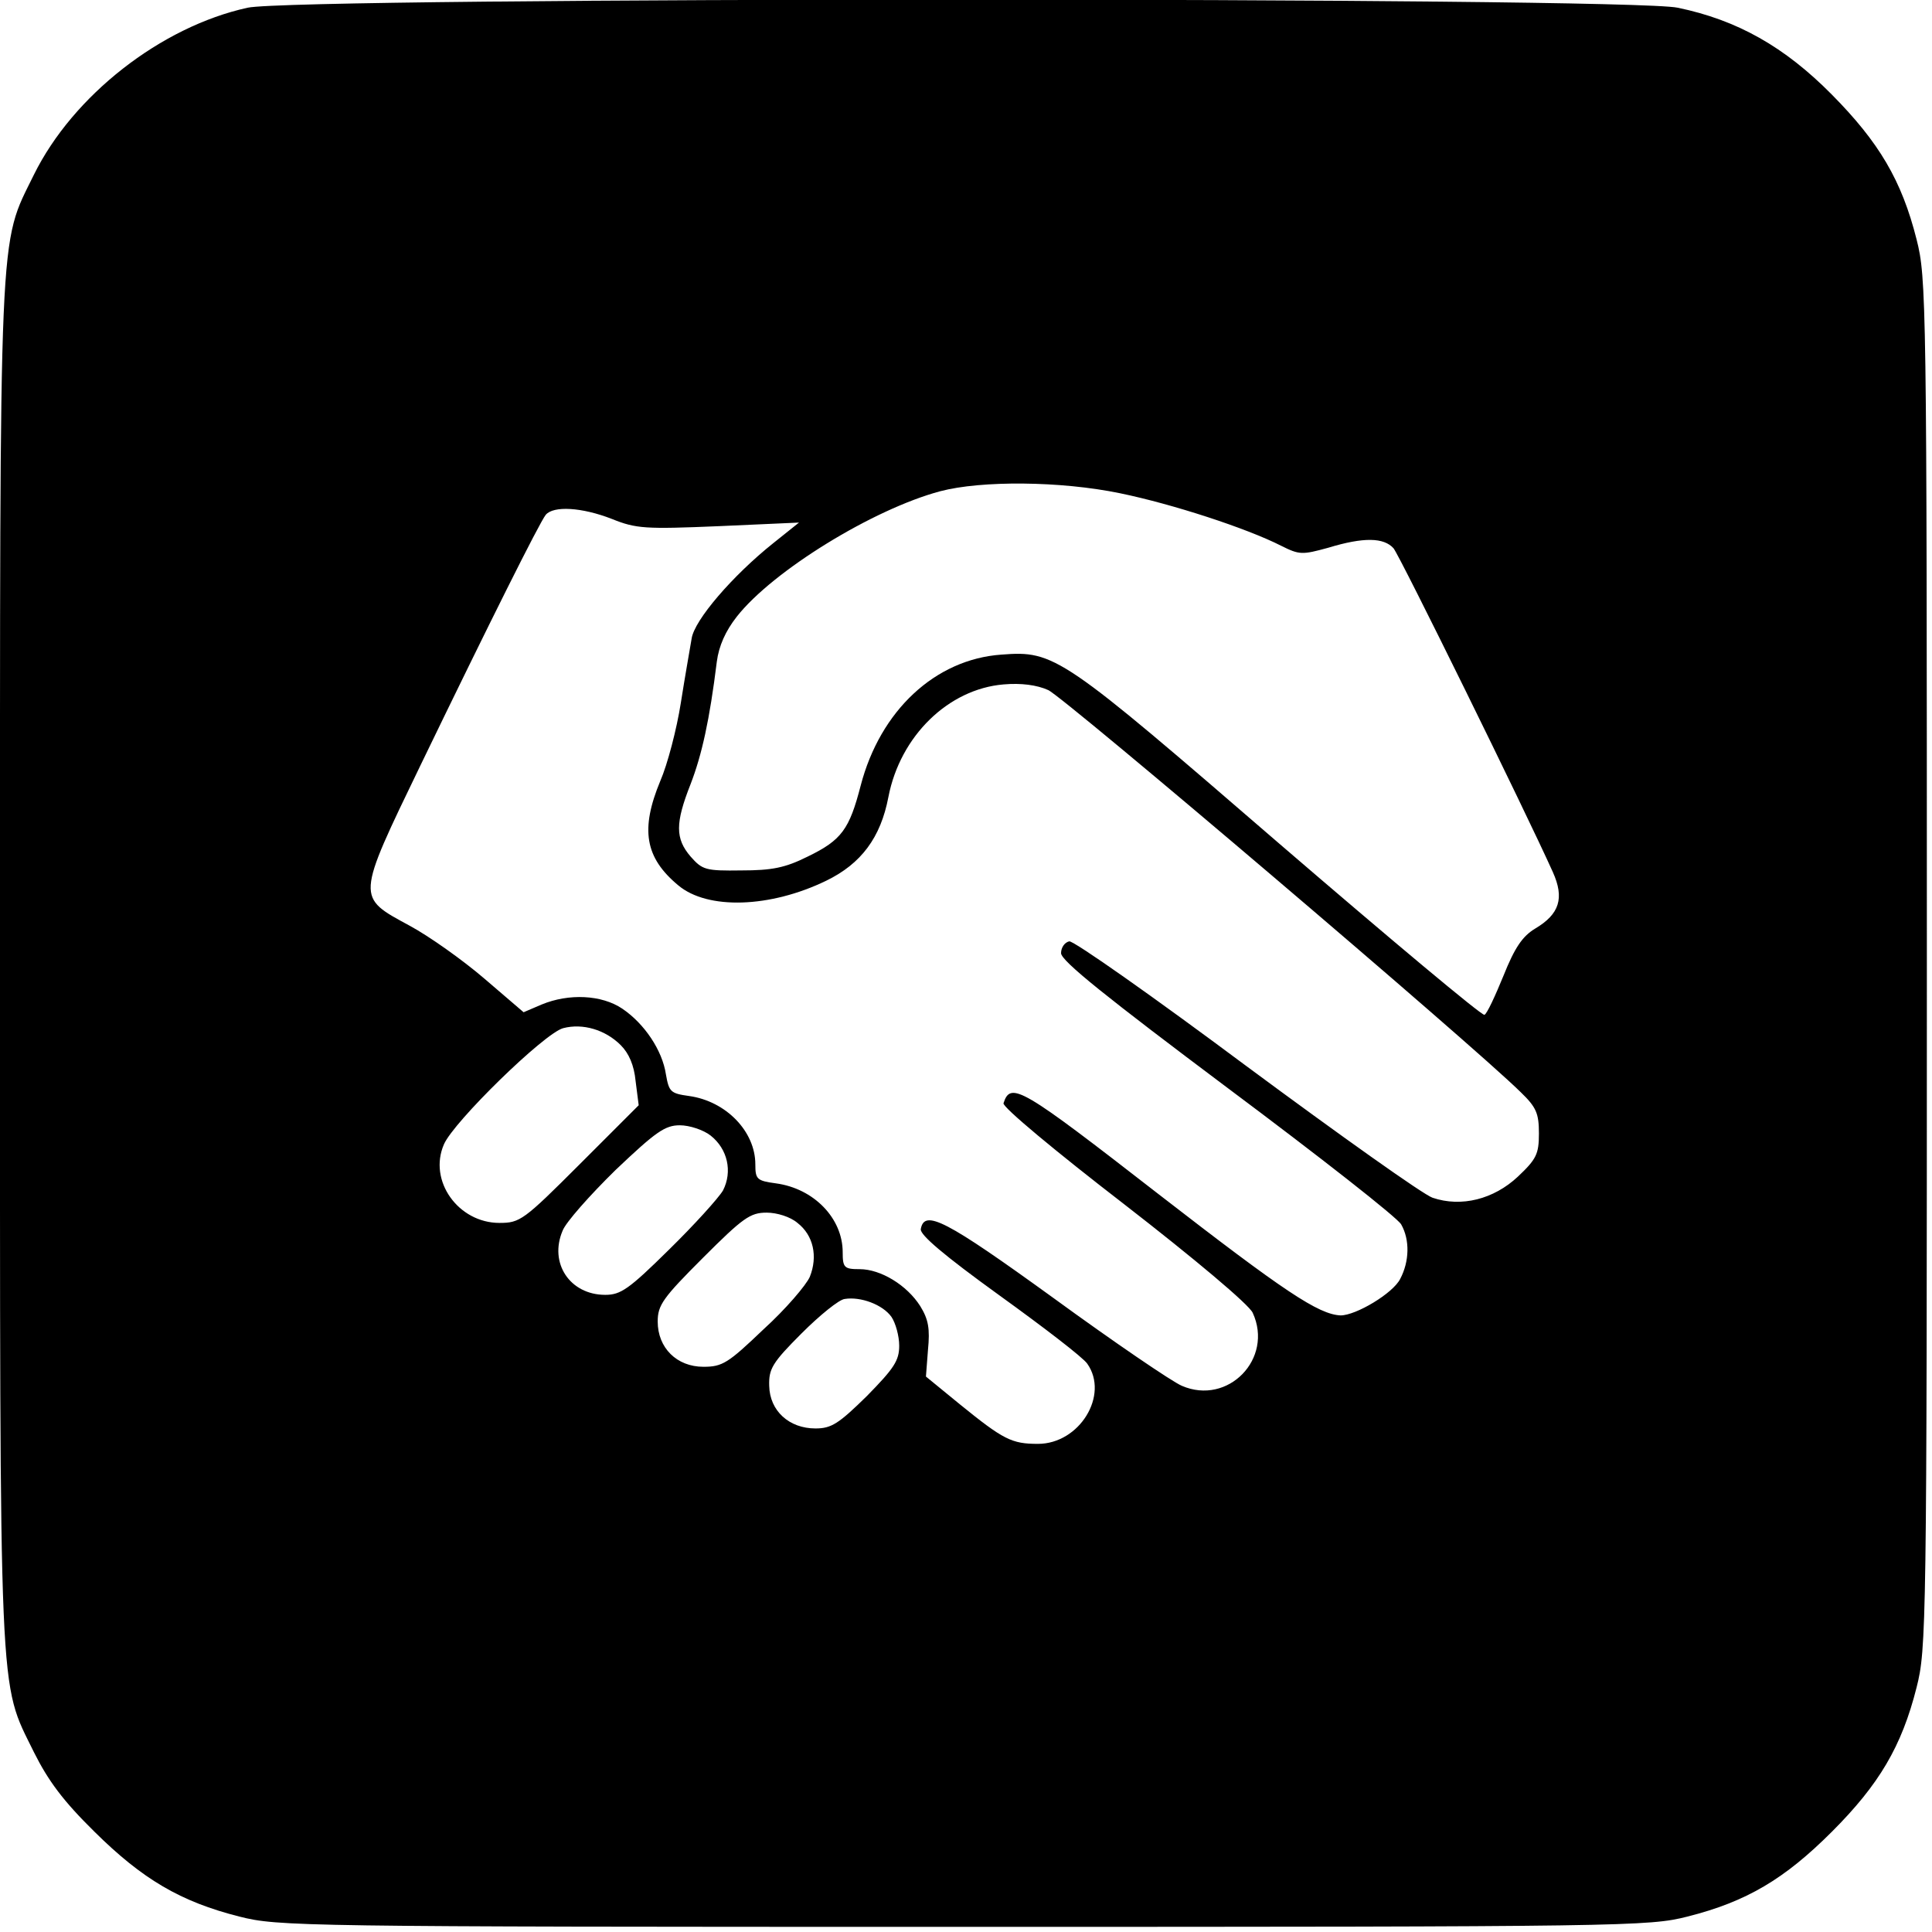 <?xml version="1.0" standalone="no"?>
<!DOCTYPE svg PUBLIC "-//W3C//DTD SVG 20010904//EN"
 "http://www.w3.org/TR/2001/REC-SVG-20010904/DTD/svg10.dtd">
<svg version="1.0" xmlns="http://www.w3.org/2000/svg"
 width="376pt" height="376pt" viewBox="0 0 376 376"
 preserveAspectRatio="xMidYMid meet">
<g transform="translate(0,376) scale(0.1,-0.1)"
fill="#000000" stroke="none">
<path d="M482 3745 c-169 -37 -340 -171 -416 -325 -69 -141 -66 -72 -66 -1535
0 -1463 -3 -1394 66 -1535 28 -56 57 -95 118 -155 93 -92 167 -136 282 -165
75 -19 115 -20 1409 -20 1294 0 1334 1 1409 20 115 29 189 73 281 165 92 92
136 166 165 281 19 75 20 115 20 1409 0 1294 -1 1334 -20 1409 -29 115 -73
189 -165 282 -92 93 -184 145 -300 169 -100 21 -2686 21 -2783 0z m1698 -945
c102 -21 246 -68 313 -102 36 -18 41 -18 92 -4 69 21 108 20 127 -1 13 -16
256 -510 310 -630 23 -51 13 -82 -34 -110 -25 -15 -40 -37 -62 -92 -16 -39
-32 -74 -37 -76 -4 -3 -183 147 -398 332 -426 368 -438 377 -542 369 -129 -9
-236 -109 -274 -255 -22 -85 -37 -106 -103 -138 -44 -22 -70 -27 -129 -27 -70
-1 -76 1 -99 27 -30 35 -30 65 0 141 22 57 37 125 51 238 4 31 17 60 39 88 70
89 265 209 396 244 80 21 234 20 350 -4z m-989 -50 c47 -19 65 -20 208 -14
l156 7 -50 -40 c-79 -63 -154 -150 -159 -186 -3 -18 -13 -74 -21 -125 -8 -51
-26 -120 -40 -152 -39 -94 -30 -149 35 -203 57 -48 179 -44 288 9 68 33 106
84 121 163 23 119 117 210 224 219 34 3 65 -1 87 -11 30 -13 825 -689 920
-783 30 -29 35 -41 35 -80 0 -40 -5 -50 -41 -84 -47 -44 -110 -60 -166 -41
-18 6 -181 122 -362 256 -181 135 -336 244 -345 243 -9 -2 -16 -12 -16 -23 0
-15 89 -86 325 -263 178 -133 330 -252 337 -265 17 -30 16 -72 -2 -106 -14
-28 -86 -71 -116 -71 -43 2 -109 46 -353 235 -269 209 -289 221 -303 178 -3
-7 103 -95 234 -196 138 -107 244 -196 251 -212 41 -89 -48 -181 -138 -142
-19 8 -132 85 -250 171 -210 152 -251 173 -258 134 -2 -11 45 -51 153 -129 86
-62 163 -121 171 -133 43 -61 -15 -156 -96 -156 -51 0 -67 8 -152 77 l-66 54
4 52 c4 41 1 59 -15 85 -26 41 -77 72 -118 72 -30 0 -33 3 -33 33 0 66 -56
124 -130 134 -37 5 -40 8 -40 37 0 64 -57 123 -129 133 -36 5 -39 8 -45 42 -7
47 -42 99 -85 128 -40 27 -104 30 -157 8 l-35 -15 -77 66 c-42 36 -107 82
-144 102 -105 57 -106 51 21 314 135 279 230 469 243 486 15 18 70 15 129 -8z
m17 -1024 c16 -16 26 -39 29 -70 l6 -47 -115 -115 c-109 -109 -116 -114 -156
-114 -80 0 -139 82 -108 153 19 44 195 216 232 226 38 10 82 -3 112 -33z m175
-176 c33 -26 43 -70 24 -107 -9 -15 -56 -67 -105 -115 -78 -77 -94 -88 -124
-88 -69 0 -110 62 -83 125 6 16 53 69 103 118 78 74 96 87 125 87 19 0 46 -9
60 -20z m169 -170 c31 -24 40 -65 24 -105 -7 -16 -47 -63 -90 -102 -69 -66
-80 -73 -117 -73 -52 0 -89 37 -89 88 0 32 10 46 88 124 78 78 92 88 124 88
20 0 46 -8 60 -20z m183 -183 c8 -12 15 -37 15 -56 0 -29 -10 -44 -63 -98 -55
-54 -69 -63 -100 -63 -51 0 -89 34 -90 83 -1 33 6 45 63 102 35 35 73 66 84
67 31 5 74 -11 91 -35z"/>
</g>
</svg>
